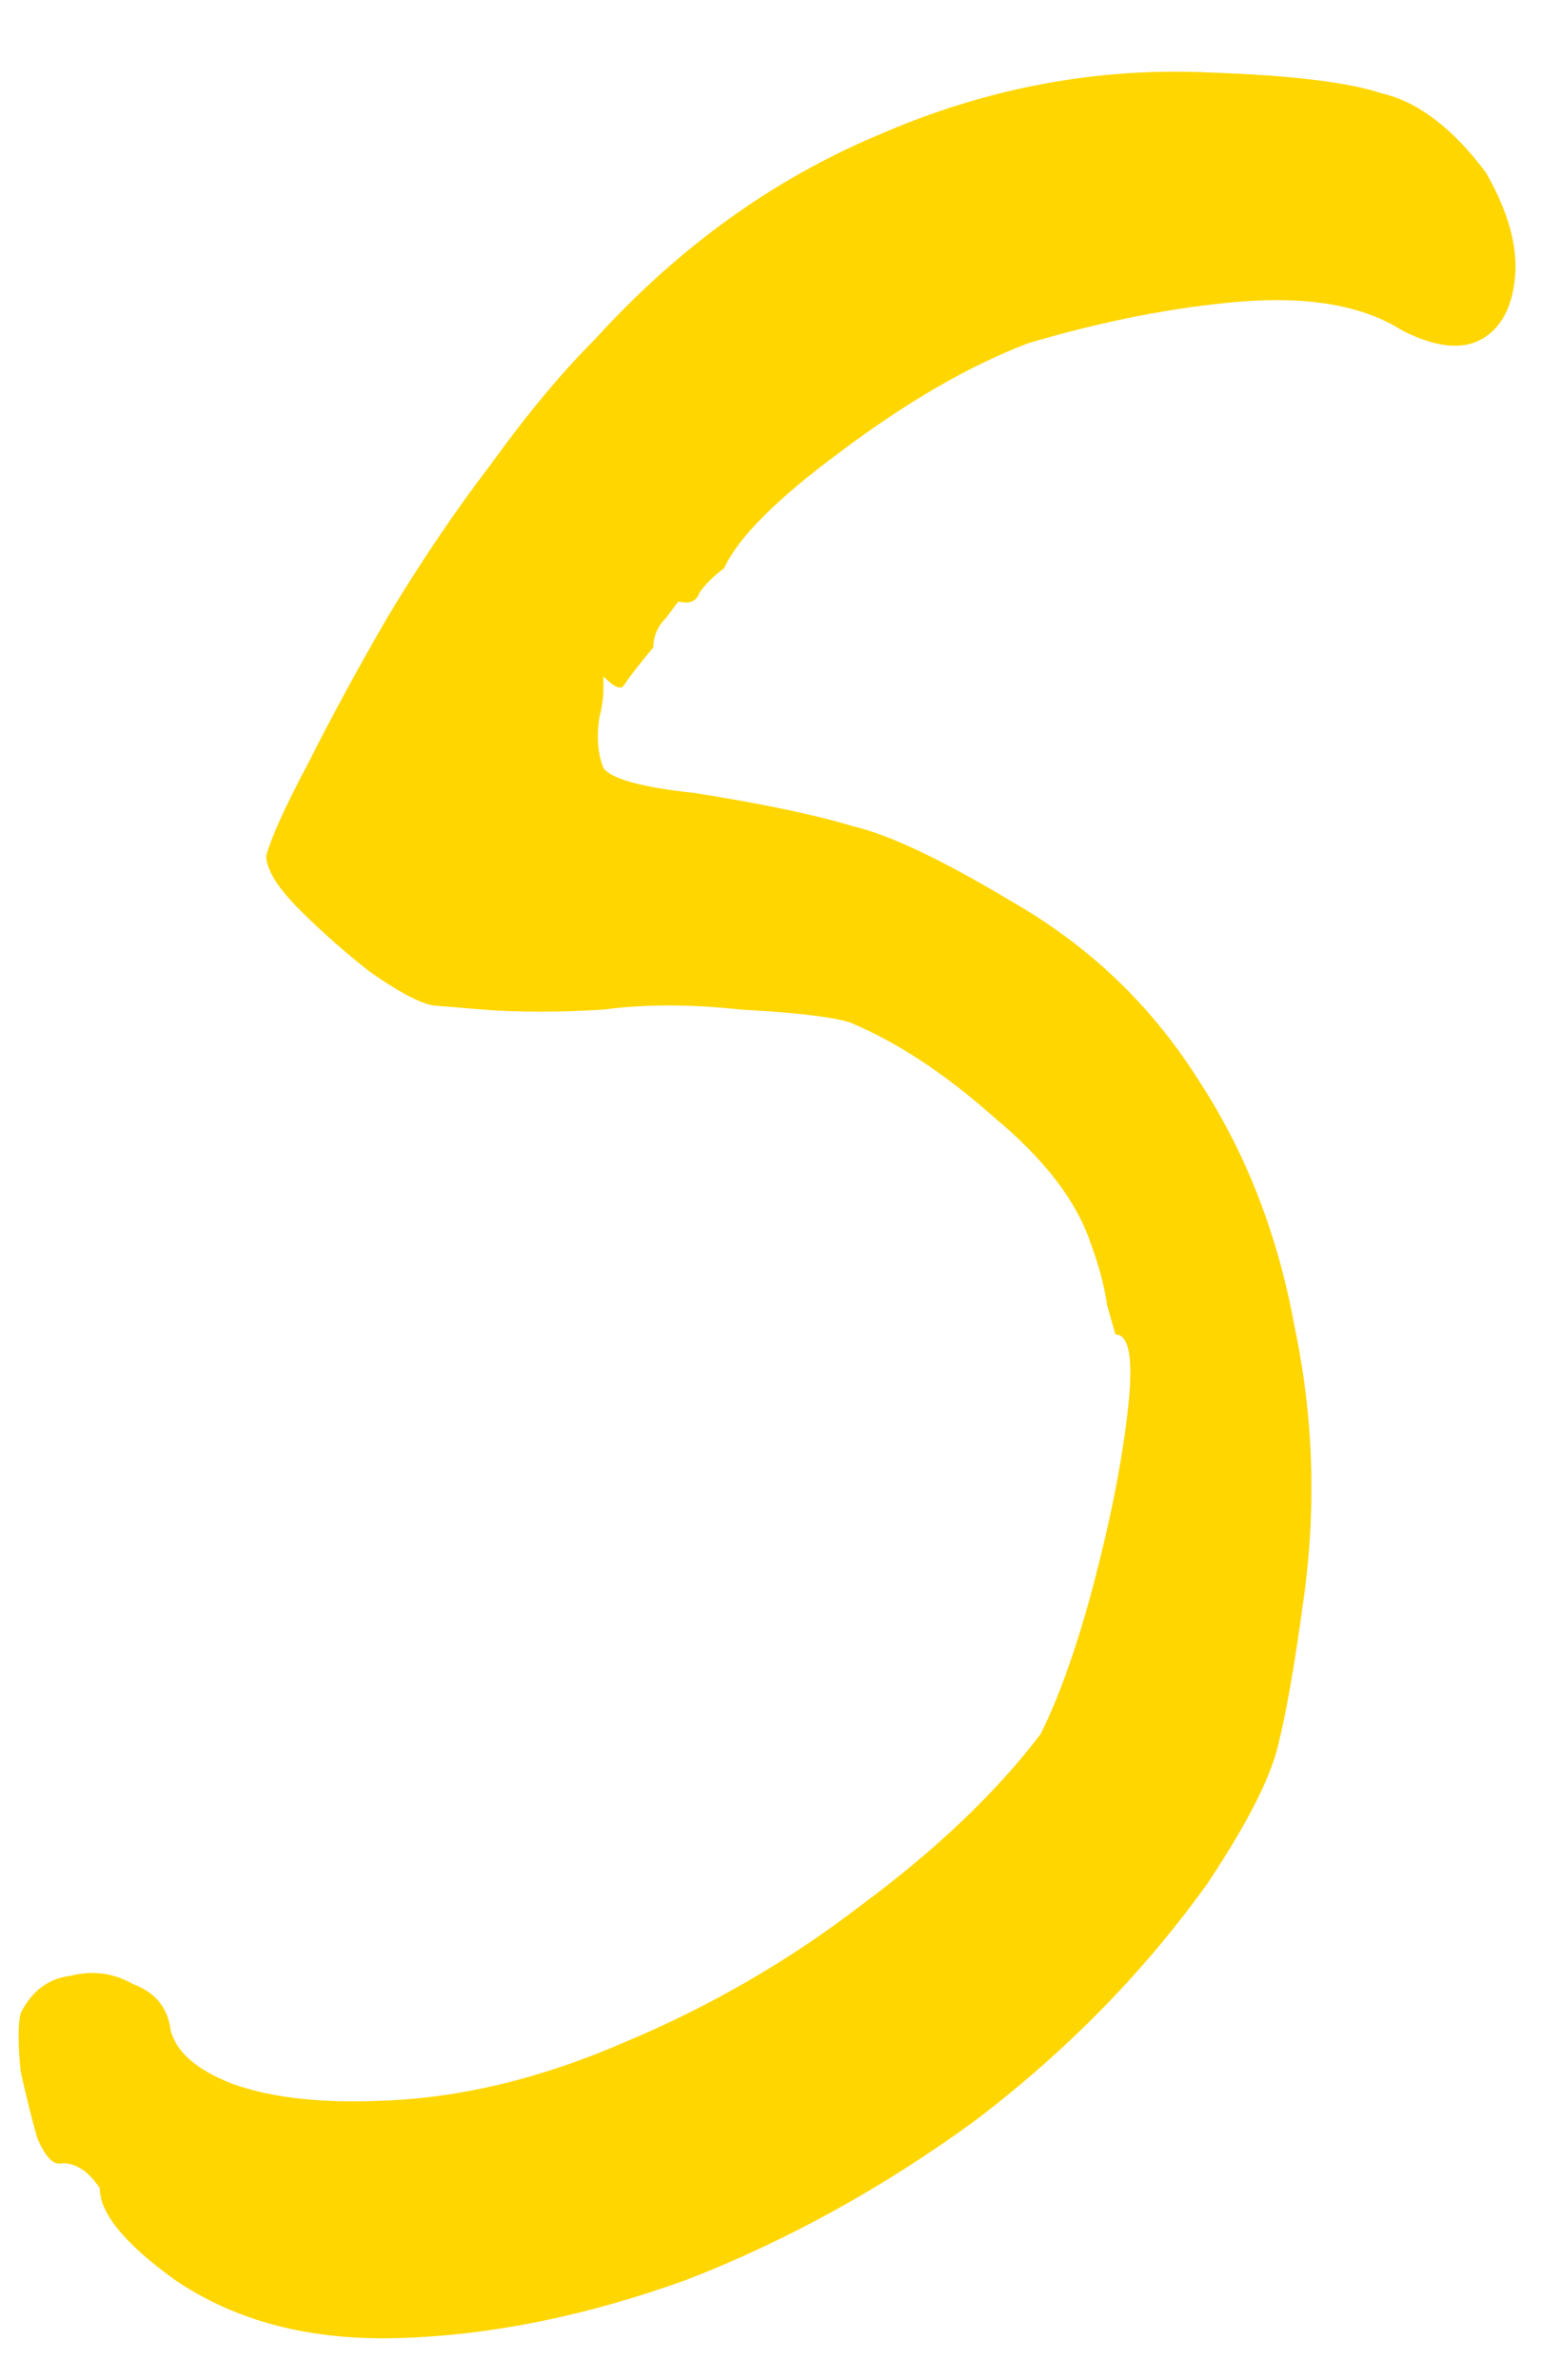 <?xml version="1.0" encoding="UTF-8"?> <svg xmlns="http://www.w3.org/2000/svg" width="21" height="32" viewBox="0 0 21 32" fill="none"> <path d="M2.35 30.656C1.678 30.171 1.342 29.76 1.342 29.424C1.193 29.2 1.025 29.088 0.838 29.088C0.726 29.125 0.614 29.014 0.502 28.752C0.427 28.491 0.353 28.192 0.278 27.856C0.241 27.483 0.241 27.221 0.278 27.072C0.427 26.773 0.651 26.605 0.95 26.568C1.249 26.494 1.529 26.531 1.79 26.68C2.089 26.792 2.257 26.997 2.294 27.296C2.369 27.595 2.649 27.837 3.134 28.024C3.657 28.211 4.329 28.285 5.15 28.248C6.195 28.211 7.278 27.95 8.398 27.464C9.555 26.979 10.619 26.363 11.59 25.616C12.598 24.869 13.401 24.104 13.998 23.32C14.259 22.797 14.502 22.107 14.726 21.248C14.95 20.39 15.099 19.624 15.174 18.952C15.249 18.28 15.193 17.944 15.006 17.944C15.006 17.944 14.969 17.814 14.894 17.552C14.857 17.291 14.782 17.011 14.67 16.712C14.483 16.152 14.054 15.592 13.382 15.032C12.71 14.435 12.057 14.005 11.422 13.744C11.161 13.669 10.675 13.614 9.966 13.576C9.294 13.502 8.678 13.502 8.118 13.576C7.521 13.614 6.979 13.614 6.494 13.576C6.046 13.539 5.822 13.52 5.822 13.52C5.635 13.483 5.355 13.334 4.982 13.072C4.646 12.811 4.329 12.531 4.03 12.232C3.731 11.934 3.582 11.691 3.582 11.504C3.657 11.243 3.843 10.832 4.142 10.272C4.441 9.675 4.795 9.021 5.206 8.312C5.654 7.565 6.121 6.875 6.606 6.24C7.091 5.568 7.558 5.008 8.006 4.56C9.126 3.328 10.395 2.413 11.814 1.816C13.27 1.181 14.763 0.901 16.294 0.976C17.377 1.013 18.142 1.107 18.59 1.256C19.075 1.368 19.542 1.723 19.99 2.32C20.289 2.843 20.419 3.309 20.382 3.72C20.345 4.131 20.195 4.411 19.934 4.56C19.673 4.709 19.318 4.672 18.87 4.448C18.347 4.112 17.619 3.981 16.686 4.056C15.79 4.131 14.838 4.317 13.83 4.616C13.046 4.915 12.206 5.4 11.31 6.072C10.451 6.707 9.929 7.229 9.742 7.64C9.593 7.752 9.481 7.864 9.406 7.976C9.369 8.088 9.275 8.125 9.126 8.088C9.126 8.088 9.07 8.163 8.958 8.312C8.846 8.424 8.79 8.555 8.79 8.704C8.603 8.928 8.473 9.096 8.398 9.208C8.361 9.283 8.267 9.245 8.118 9.096C8.118 9.096 8.118 9.152 8.118 9.264C8.118 9.376 8.099 9.507 8.062 9.656C8.025 9.917 8.043 10.142 8.118 10.328C8.23 10.477 8.641 10.589 9.35 10.664C10.283 10.813 10.993 10.963 11.478 11.112C11.963 11.224 12.673 11.56 13.606 12.12C14.651 12.717 15.491 13.52 16.126 14.528C16.761 15.499 17.19 16.6 17.414 17.832C17.675 19.064 17.713 20.315 17.526 21.584C17.414 22.405 17.302 23.04 17.19 23.488C17.078 23.936 16.761 24.552 16.238 25.336C15.379 26.531 14.334 27.595 13.102 28.528C11.87 29.424 10.582 30.134 9.238 30.656C7.894 31.142 6.606 31.403 5.374 31.44C4.179 31.477 3.171 31.216 2.35 30.656Z" fill="#FFD600"></path> </svg> 